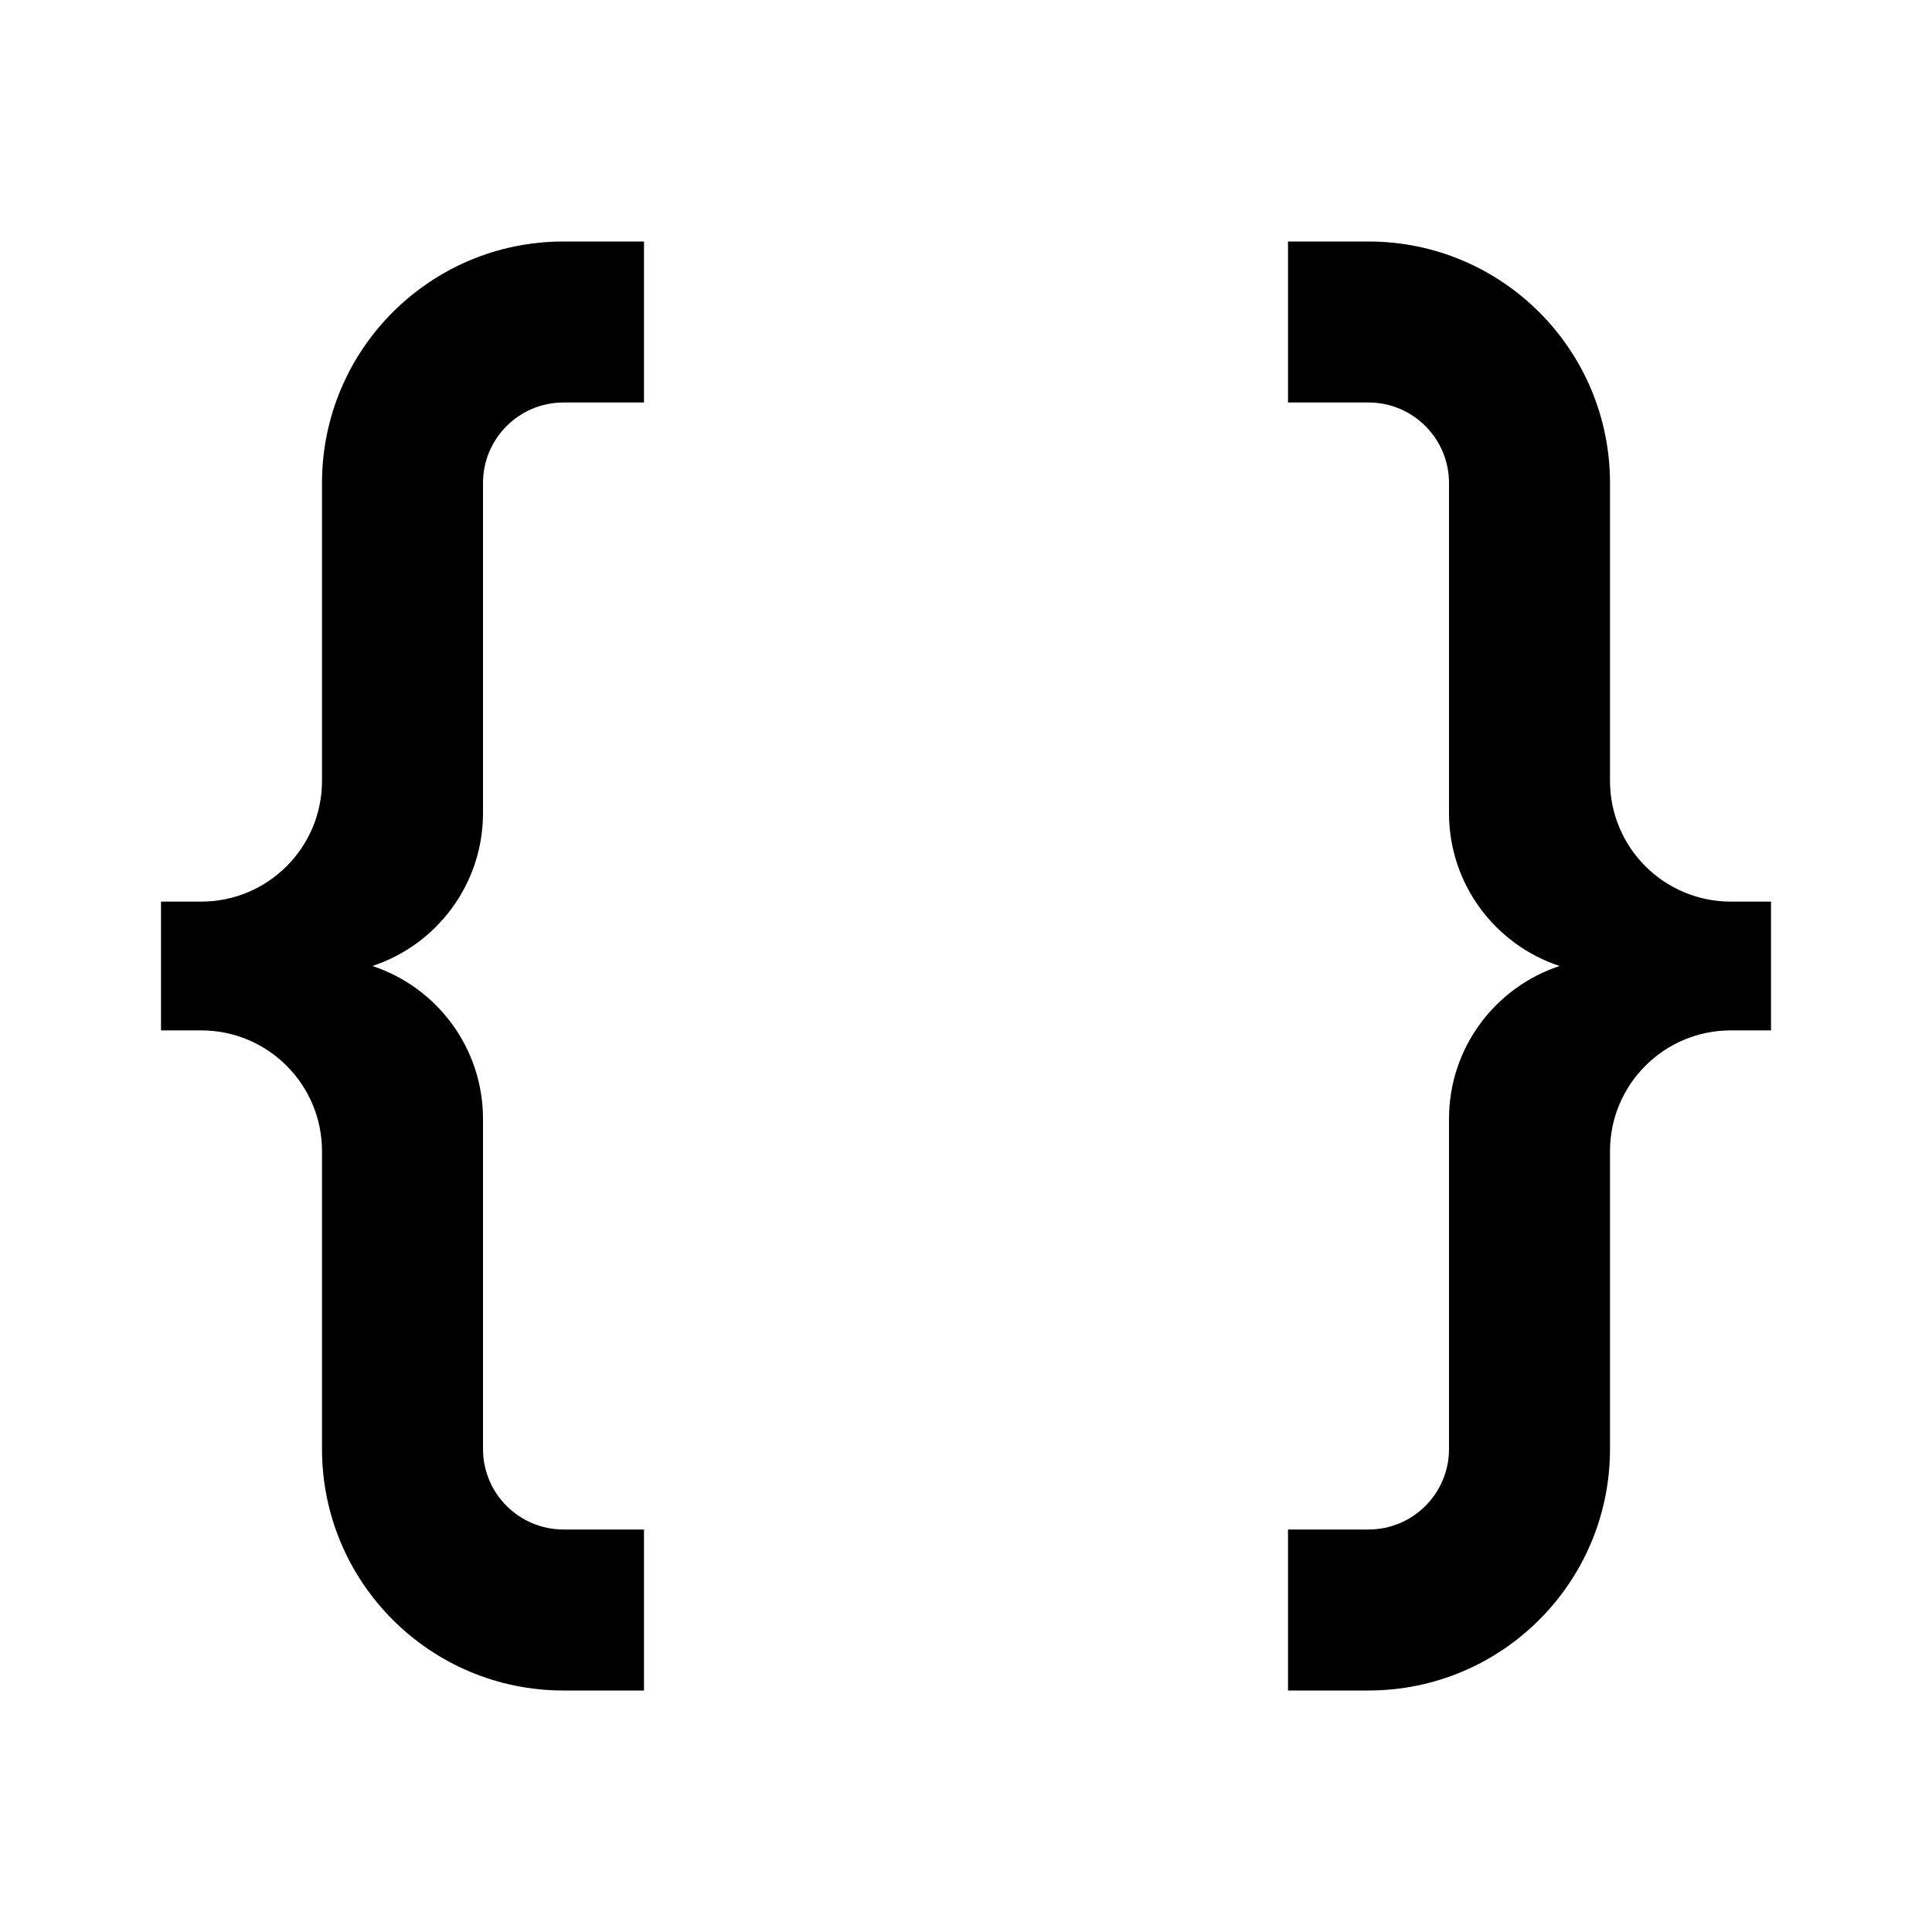 <svg fill="currentColor" viewBox="0 0 24 24" xmlns="http://www.w3.org/2000/svg"><path d="M4 18V14.3C4 13.472 3.328 12.8 2.5 12.8H2V11.2H2.5C3.328 11.2 4 10.528 4 9.7V6C4 4.343 5.343 3 7 3H8V5H7C6.448 5 6 5.448 6 6V10.1C6 10.986 5.424 11.737 4.626 12C5.424 12.263 6 13.014 6 13.9V18C6 18.552 6.448 19 7 19H8V21H7C5.343 21 4 19.657 4 18ZM20 14.3V18C20 19.657 18.657 21 17 21H16V19H17C17.552 19 18 18.552 18 18V13.9C18 13.014 18.576 12.263 19.374 12C18.576 11.737 18 10.986 18 10.1V6C18 5.448 17.552 5 17 5H16V3H17C18.657 3 20 4.343 20 6V9.7C20 10.528 20.672 11.2 21.5 11.2H22V12.8H21.5C20.672 12.8 20 13.472 20 14.3Z"/></svg>